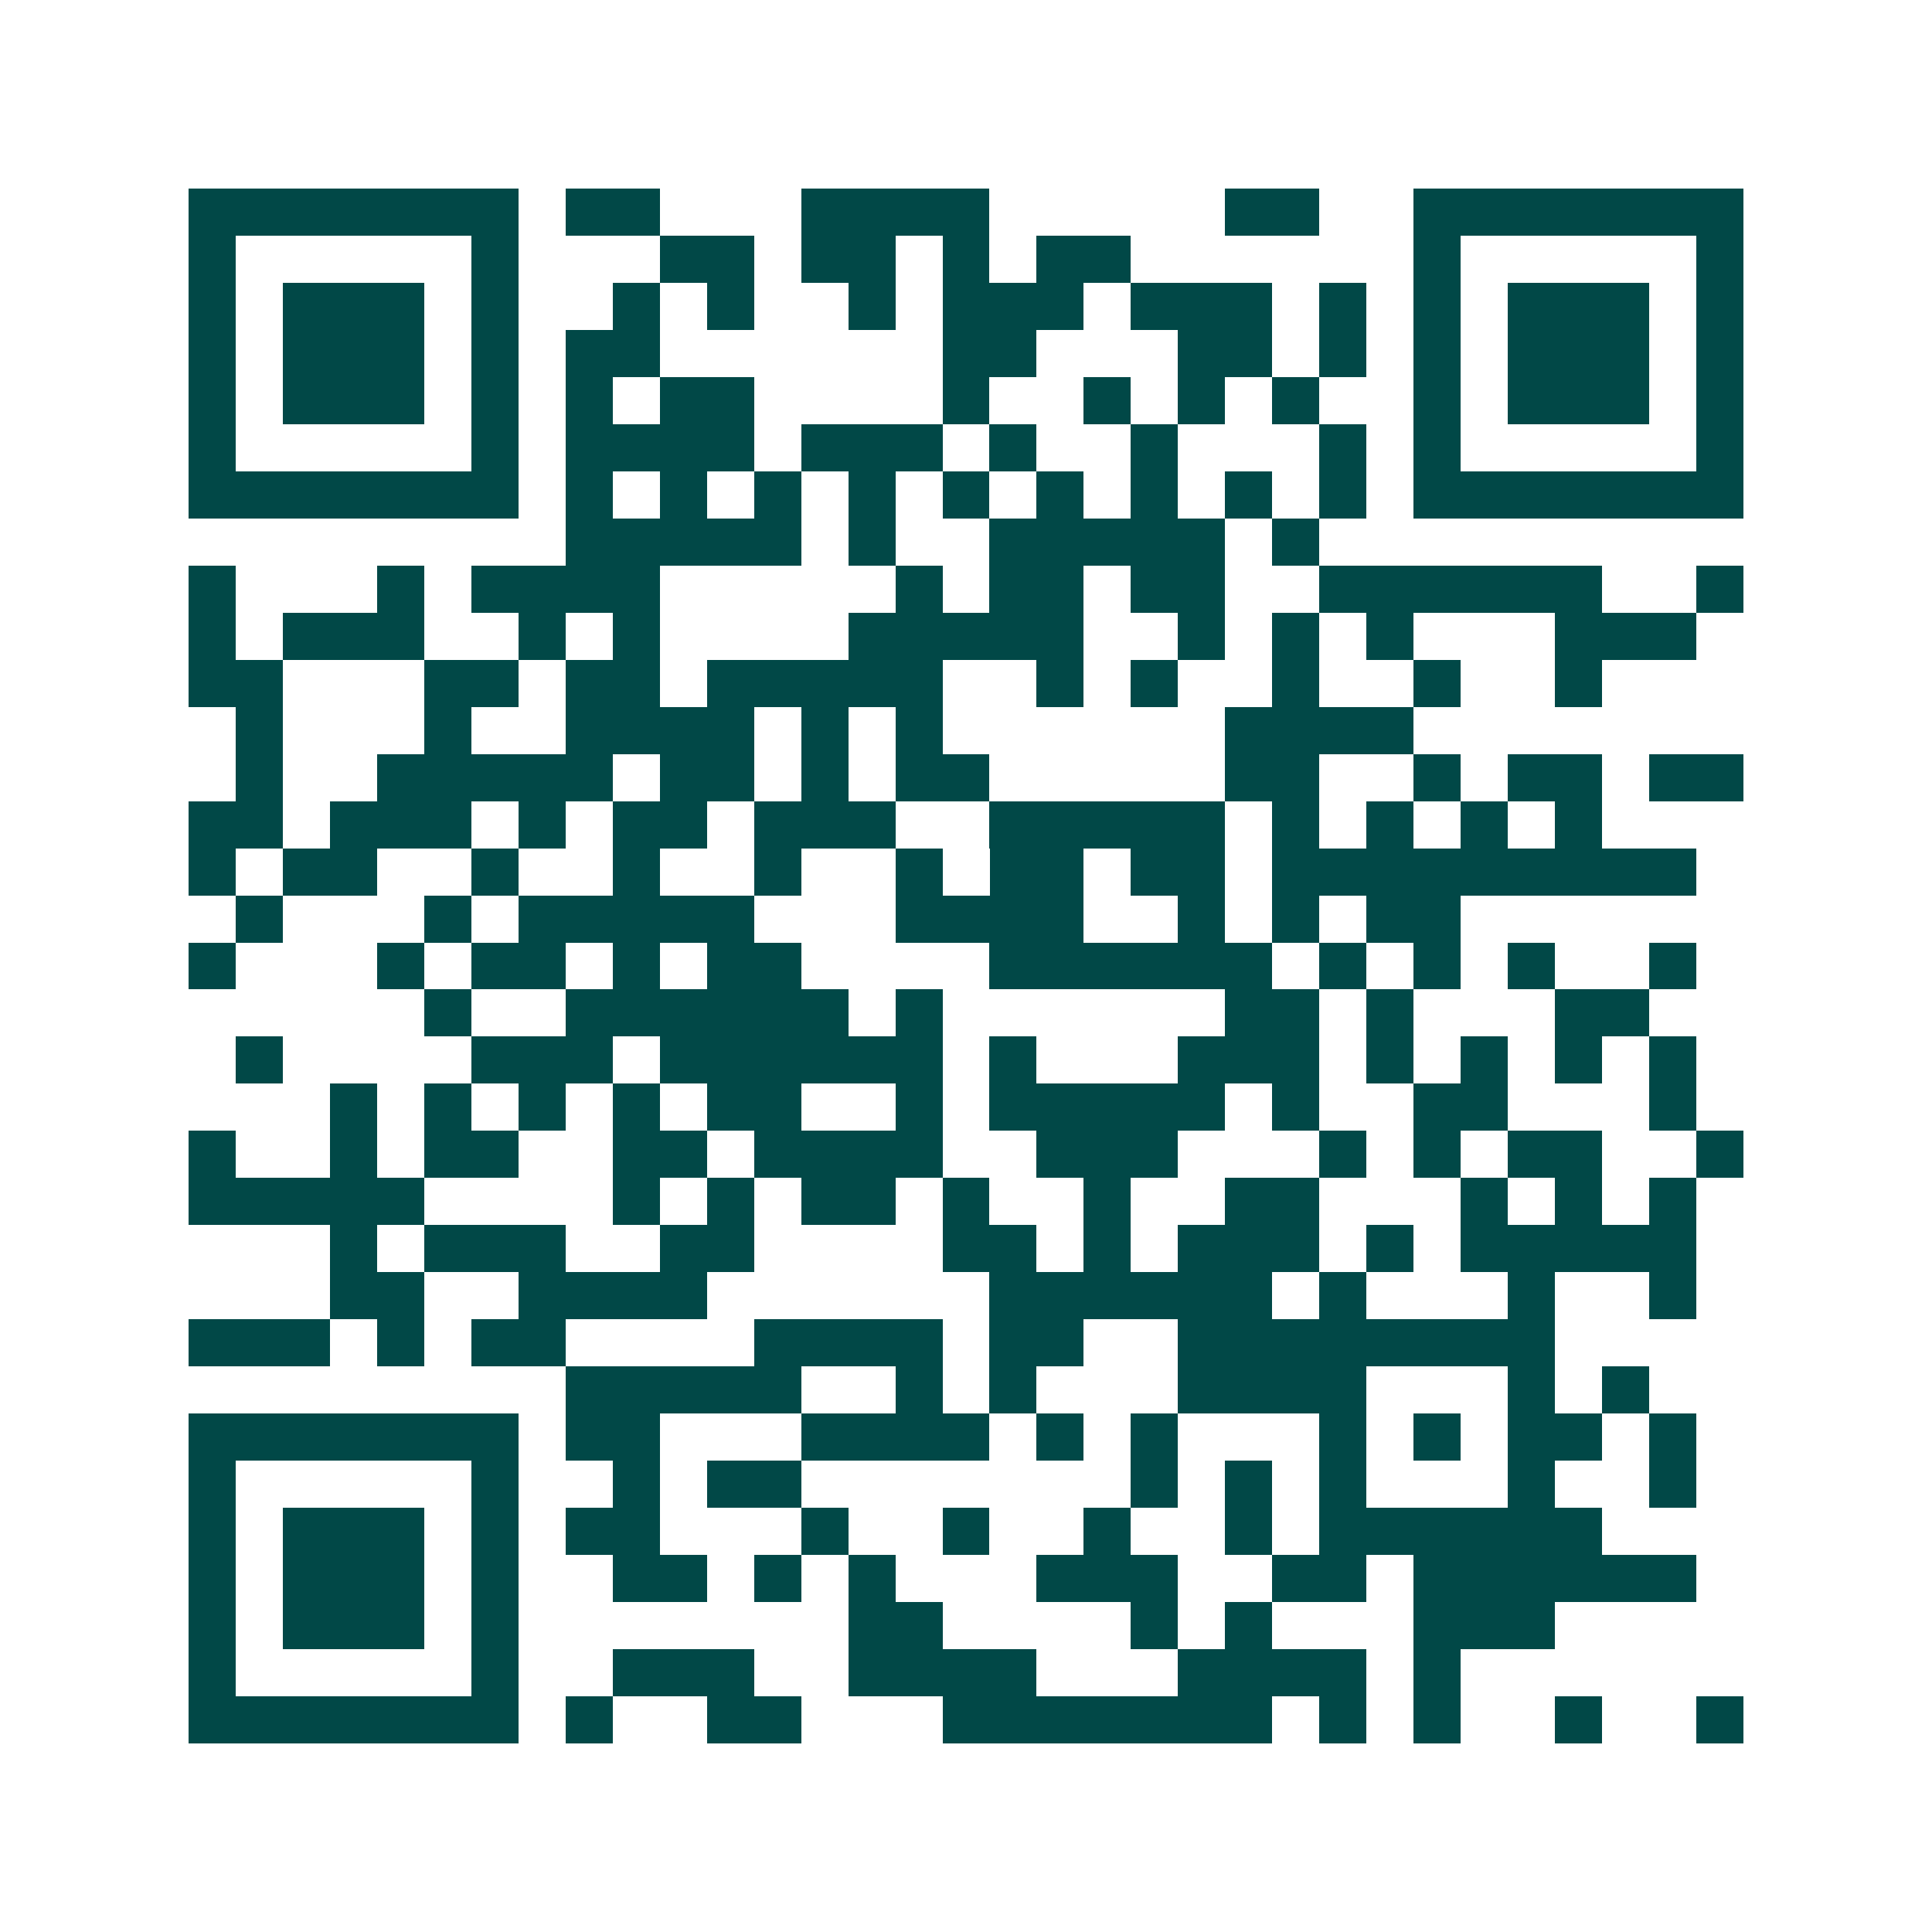 <svg xmlns="http://www.w3.org/2000/svg" width="200" height="200" viewBox="0 0 41 41" shape-rendering="crispEdges"><path fill="#ffffff" d="M0 0h41v41H0z"/><path stroke="#014847" d="M4 4.5h7m1 0h2m3 0h4m5 0h2m2 0h7M4 5.5h1m5 0h1m3 0h2m1 0h2m1 0h1m1 0h2m6 0h1m5 0h1M4 6.5h1m1 0h3m1 0h1m2 0h1m1 0h1m2 0h1m1 0h3m1 0h3m1 0h1m1 0h1m1 0h3m1 0h1M4 7.5h1m1 0h3m1 0h1m1 0h2m6 0h2m3 0h2m1 0h1m1 0h1m1 0h3m1 0h1M4 8.5h1m1 0h3m1 0h1m1 0h1m1 0h2m4 0h1m2 0h1m1 0h1m1 0h1m2 0h1m1 0h3m1 0h1M4 9.5h1m5 0h1m1 0h4m1 0h3m1 0h1m2 0h1m3 0h1m1 0h1m5 0h1M4 10.5h7m1 0h1m1 0h1m1 0h1m1 0h1m1 0h1m1 0h1m1 0h1m1 0h1m1 0h1m1 0h7M12 11.5h5m1 0h1m2 0h5m1 0h1M4 12.5h1m3 0h1m1 0h4m5 0h1m1 0h2m1 0h2m2 0h6m2 0h1M4 13.5h1m1 0h3m2 0h1m1 0h1m4 0h5m2 0h1m1 0h1m1 0h1m3 0h3M4 14.5h2m3 0h2m1 0h2m1 0h5m2 0h1m1 0h1m2 0h1m2 0h1m2 0h1M5 15.5h1m3 0h1m2 0h4m1 0h1m1 0h1m6 0h4M5 16.5h1m2 0h5m1 0h2m1 0h1m1 0h2m5 0h2m2 0h1m1 0h2m1 0h2M4 17.5h2m1 0h3m1 0h1m1 0h2m1 0h3m2 0h5m1 0h1m1 0h1m1 0h1m1 0h1M4 18.5h1m1 0h2m2 0h1m2 0h1m2 0h1m2 0h1m1 0h2m1 0h2m1 0h9M5 19.5h1m3 0h1m1 0h5m3 0h4m2 0h1m1 0h1m1 0h2M4 20.5h1m3 0h1m1 0h2m1 0h1m1 0h2m4 0h6m1 0h1m1 0h1m1 0h1m2 0h1M9 21.5h1m2 0h6m1 0h1m6 0h2m1 0h1m3 0h2M5 22.5h1m4 0h3m1 0h6m1 0h1m3 0h3m1 0h1m1 0h1m1 0h1m1 0h1M7 23.5h1m1 0h1m1 0h1m1 0h1m1 0h2m2 0h1m1 0h5m1 0h1m2 0h2m3 0h1M4 24.5h1m2 0h1m1 0h2m2 0h2m1 0h4m2 0h3m3 0h1m1 0h1m1 0h2m2 0h1M4 25.5h5m4 0h1m1 0h1m1 0h2m1 0h1m2 0h1m2 0h2m3 0h1m1 0h1m1 0h1M7 26.5h1m1 0h3m2 0h2m4 0h2m1 0h1m1 0h3m1 0h1m1 0h5M7 27.5h2m2 0h4m6 0h6m1 0h1m3 0h1m2 0h1M4 28.5h3m1 0h1m1 0h2m4 0h4m1 0h2m2 0h8M12 29.5h5m2 0h1m1 0h1m3 0h4m3 0h1m1 0h1M4 30.5h7m1 0h2m3 0h4m1 0h1m1 0h1m3 0h1m1 0h1m1 0h2m1 0h1M4 31.5h1m5 0h1m2 0h1m1 0h2m7 0h1m1 0h1m1 0h1m3 0h1m2 0h1M4 32.5h1m1 0h3m1 0h1m1 0h2m3 0h1m2 0h1m2 0h1m2 0h1m1 0h6M4 33.5h1m1 0h3m1 0h1m2 0h2m1 0h1m1 0h1m3 0h3m2 0h2m1 0h6M4 34.5h1m1 0h3m1 0h1m7 0h2m4 0h1m1 0h1m3 0h3M4 35.5h1m5 0h1m2 0h3m2 0h4m3 0h4m1 0h1M4 36.5h7m1 0h1m2 0h2m3 0h7m1 0h1m1 0h1m2 0h1m2 0h1"/></svg>

